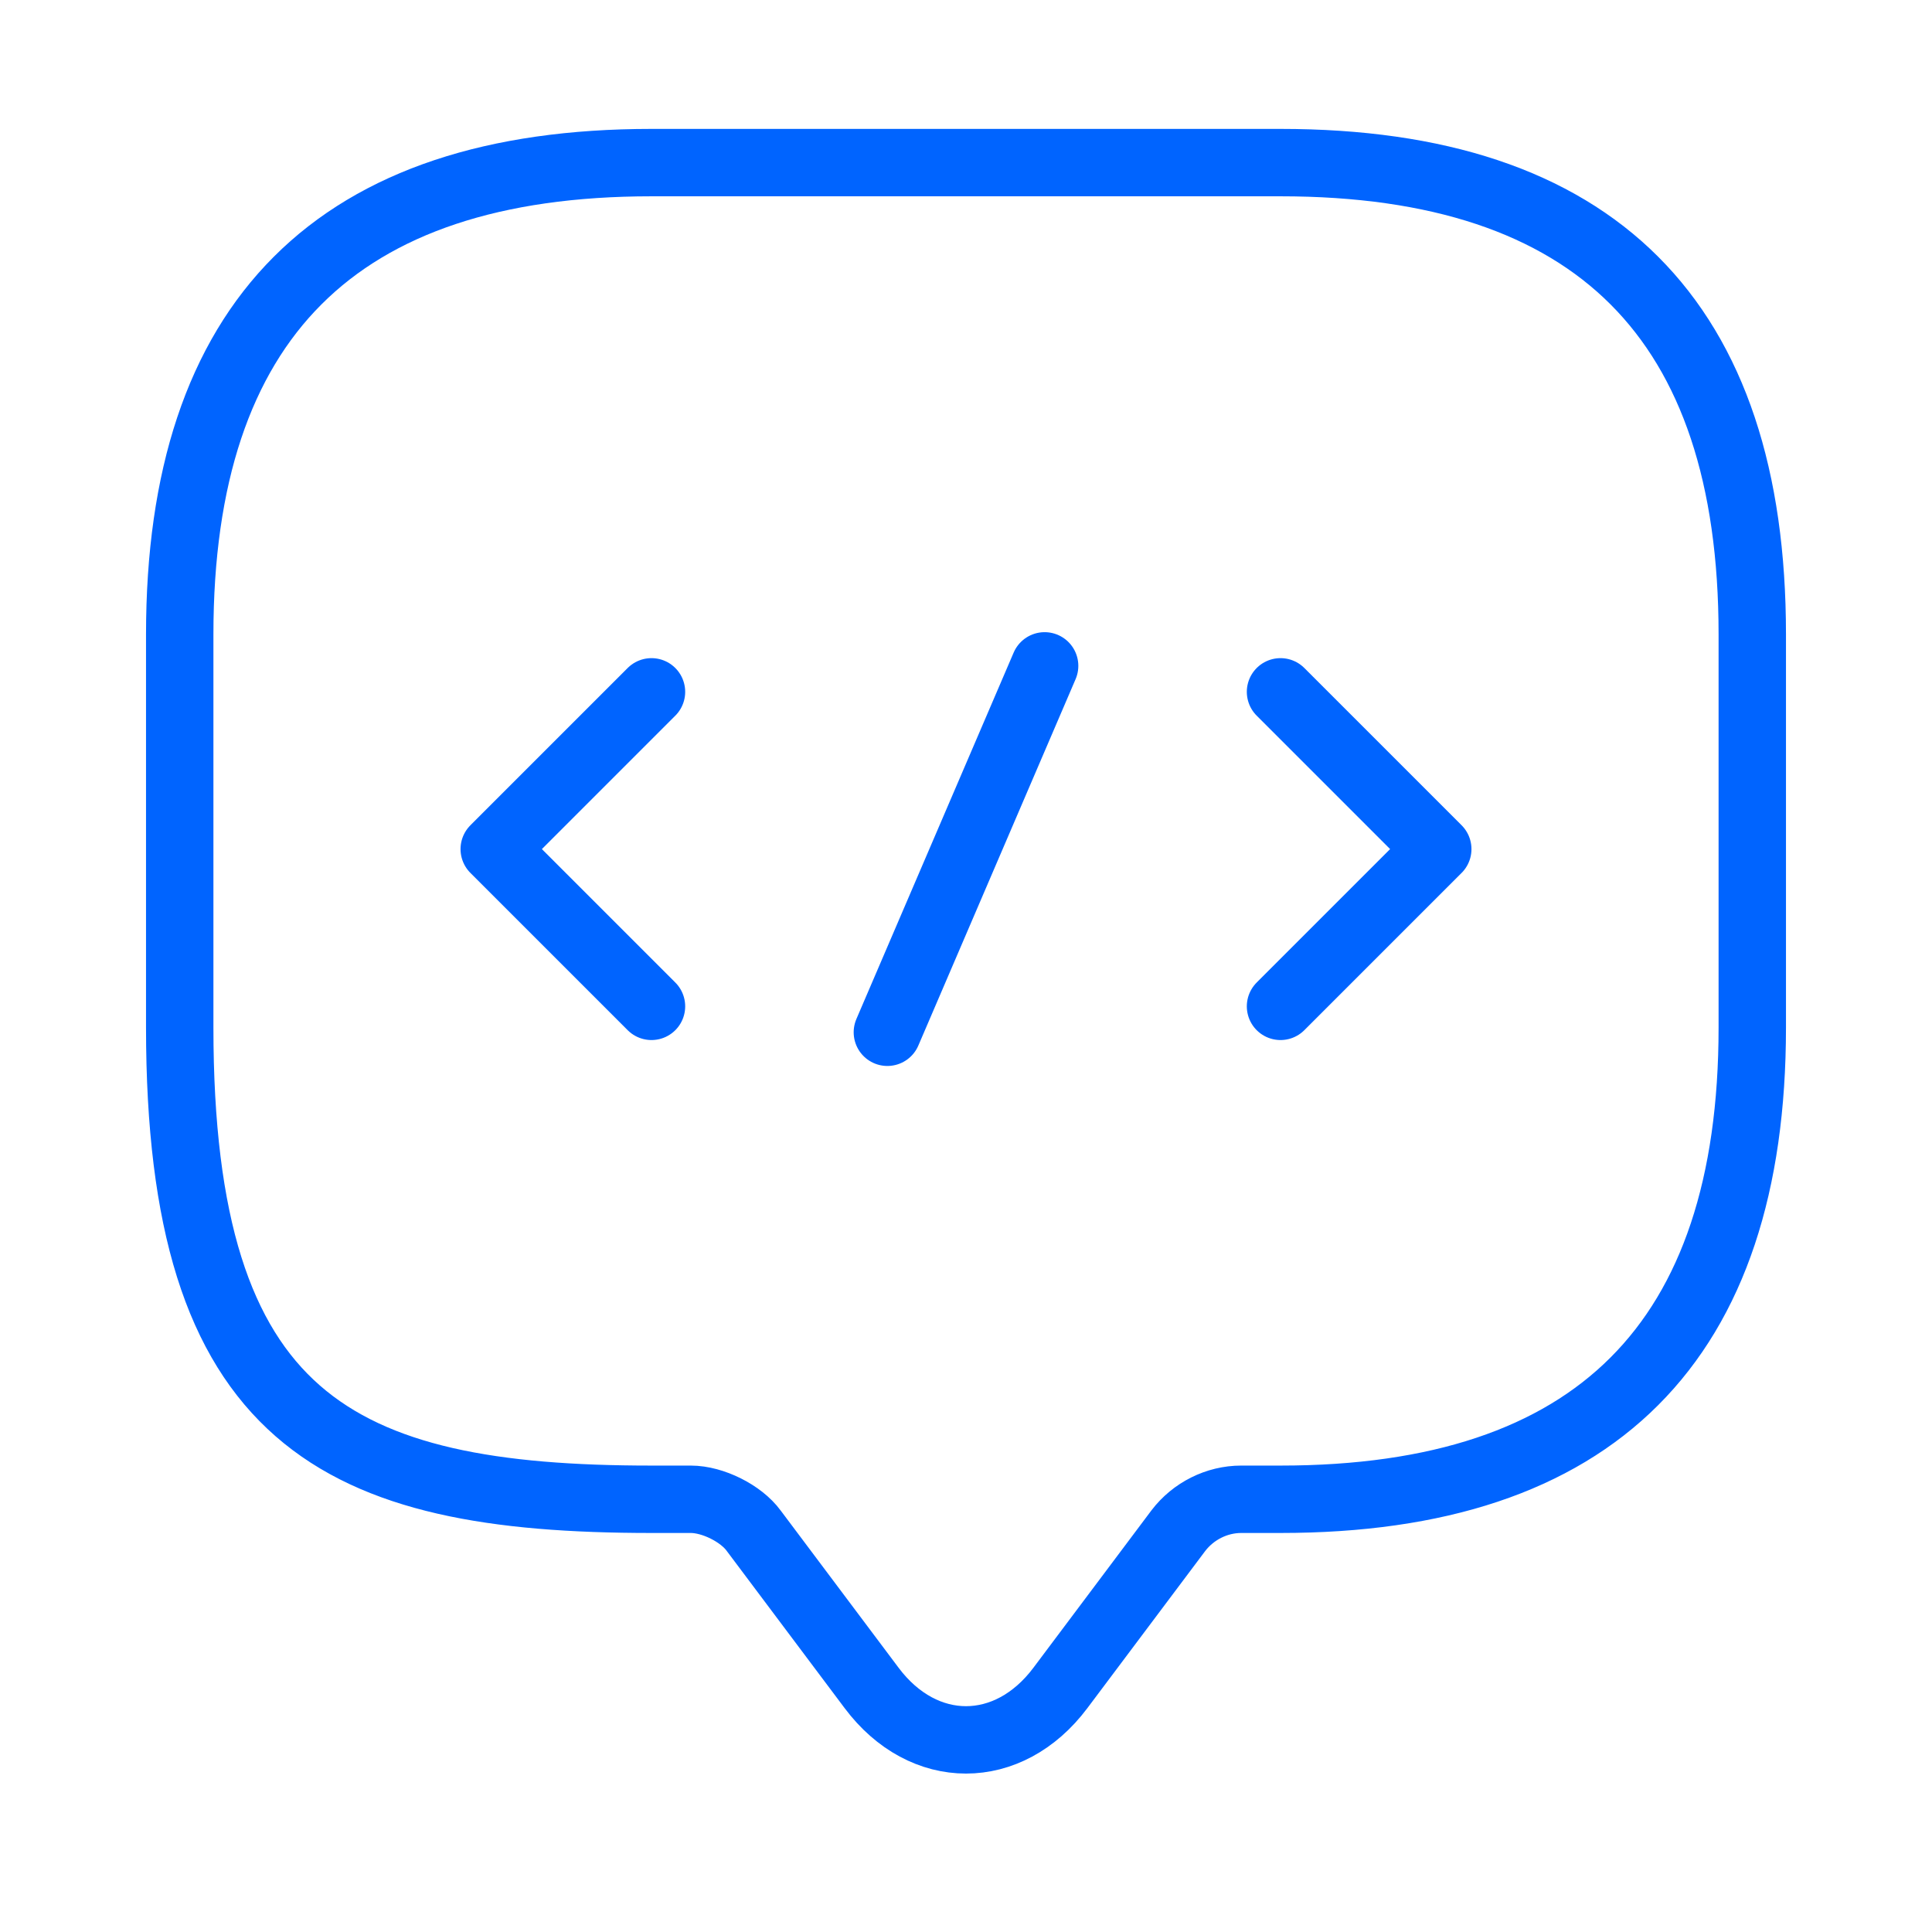 <?xml version="1.0" encoding="UTF-8"?> <svg xmlns="http://www.w3.org/2000/svg" width="43" height="43" viewBox="0 0 43 43" fill="none"><path d="M15.375 33.369H14.5C7.5 33.369 4 31.619 4 22.869V14.119C4 7.119 7.5 3.619 14.5 3.619H28.5C35.5 3.619 39 7.119 39 14.119V22.869C39 29.869 35.5 33.369 28.5 33.369H27.625C27.082 33.369 26.558 33.632 26.225 34.069L23.6 37.569C22.445 39.109 20.555 39.109 19.4 37.569L16.775 34.069C16.495 33.684 15.865 33.369 15.375 33.369Z" stroke="#0064FF" stroke-width="1.5" stroke-miterlimit="10" stroke-linecap="round" stroke-linejoin="round"></path><path d="M14.5 15.398L11 18.898L14.5 22.398" stroke="#0064FF" stroke-width="1.5" stroke-miterlimit="10" stroke-linecap="round" stroke-linejoin="round"></path><path d="M28.5 15.398L32 18.898L28.5 22.398" stroke="#0064FF" stroke-width="1.5" stroke-miterlimit="10" stroke-linecap="round" stroke-linejoin="round"></path><path d="M23.25 14.82L19.75 22.975" stroke="#0064FF" stroke-width="1.5" stroke-miterlimit="10" stroke-linecap="round" stroke-linejoin="round"></path></svg> 